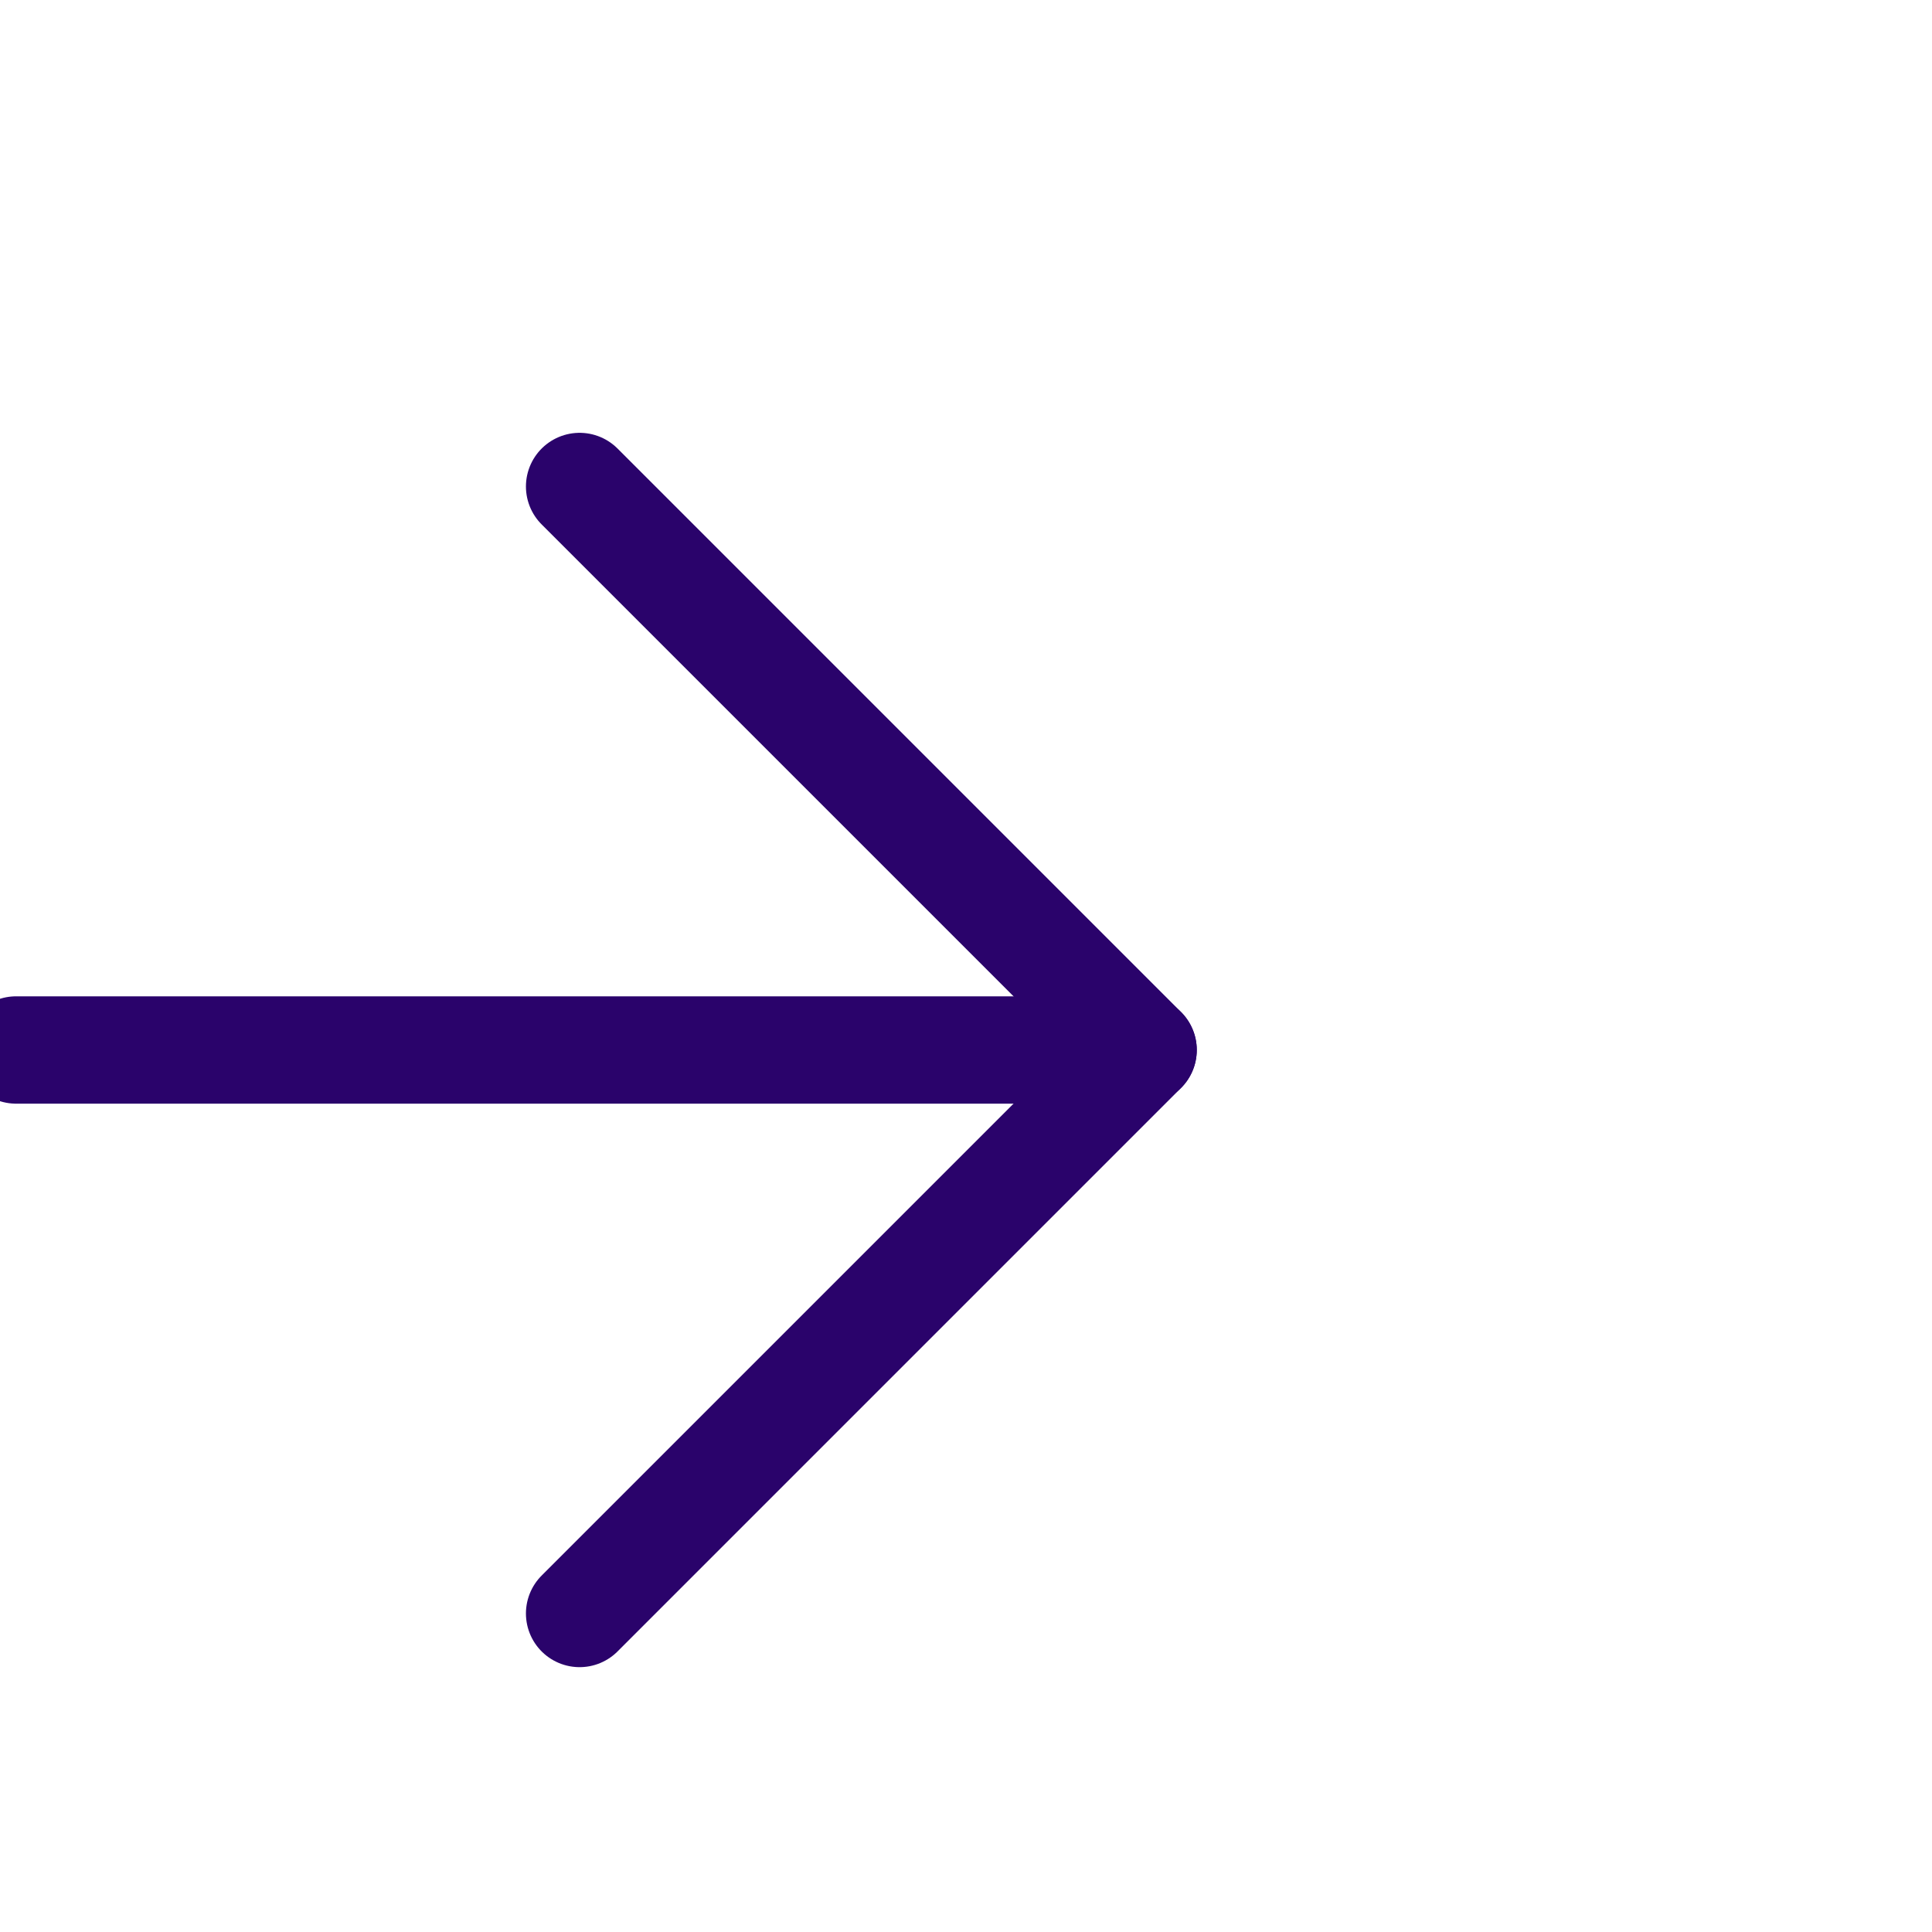<svg width="36" height="36" viewBox="0 0 36 36" fill="none" xmlns="http://www.w3.org/2000/svg">
<g clip-path="url(#clip0_84_2)">
<path d="M0.3 19.565H21.3" stroke="#2A036B" stroke-width="2" stroke-linecap="round" stroke-linejoin="round"/>
<path d="M10.8 9.065L21.3 19.565L10.8 30.065" stroke="#2A036B" stroke-width="2" stroke-linecap="round" stroke-linejoin="round"/>
</g>
<defs>
<clipPath id="clip0_84_2">
<rect width="36" height="36" fill="white"/>
</clipPath>
</defs>
</svg>
